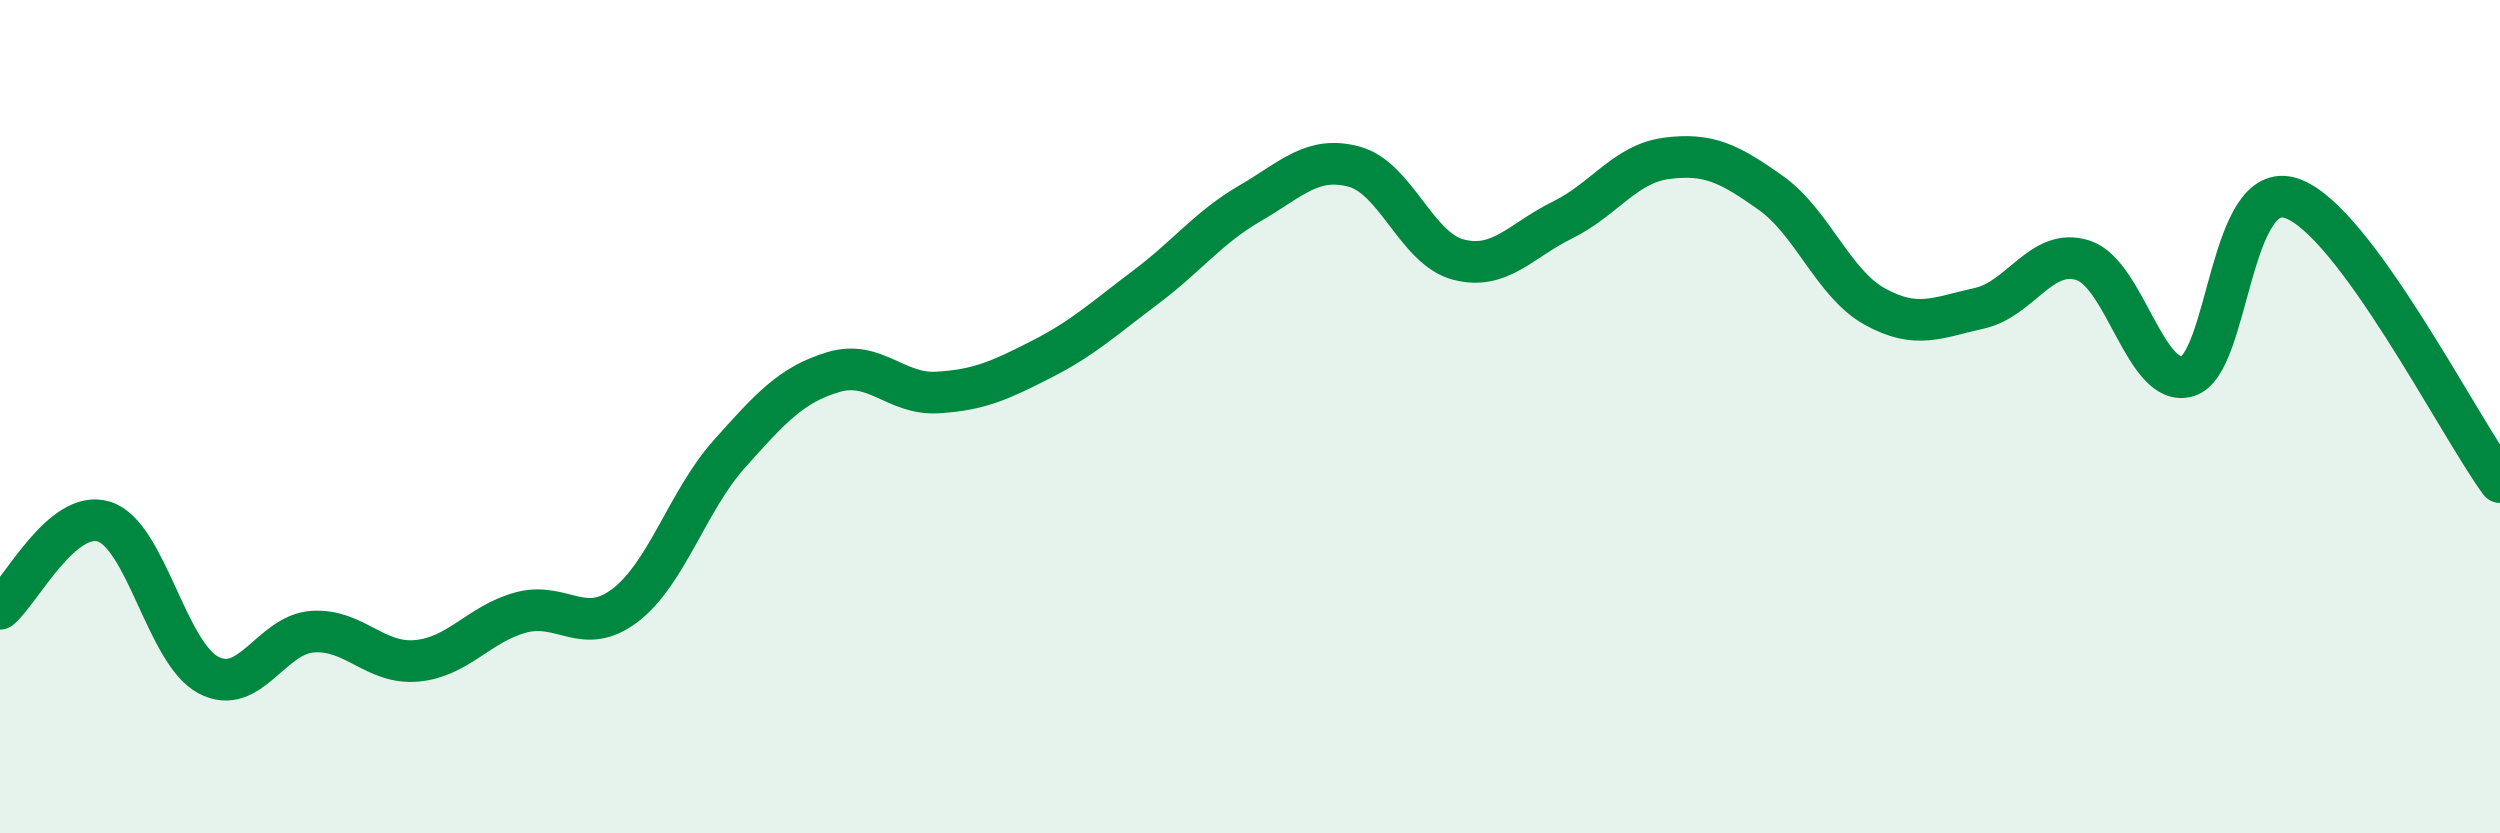 
    <svg width="60" height="20" viewBox="0 0 60 20" xmlns="http://www.w3.org/2000/svg">
      <path
        d="M 0,14.61 C 0.5,14.19 1.5,12.2 2.5,12.52 C 3.5,12.84 4,15.67 5,16.2 C 6,16.73 6.5,15.23 7.5,15.16 C 8.5,15.09 9,15.95 10,15.86 C 11,15.77 11.5,14.97 12.5,14.7 C 13.5,14.43 14,15.29 15,14.53 C 16,13.77 16.5,12.02 17.5,10.9 C 18.5,9.78 19,9.23 20,8.93 C 21,8.63 21.5,9.48 22.5,9.42 C 23.5,9.36 24,9.13 25,8.62 C 26,8.11 26.5,7.64 27.5,6.89 C 28.5,6.14 29,5.46 30,4.88 C 31,4.3 31.5,3.73 32.5,4 C 33.5,4.27 34,5.97 35,6.23 C 36,6.49 36.5,5.77 37.5,5.28 C 38.5,4.79 39,3.93 40,3.8 C 41,3.67 41.5,3.92 42.5,4.63 C 43.5,5.34 44,6.81 45,7.36 C 46,7.91 46.5,7.62 47.5,7.4 C 48.5,7.18 49,5.92 50,6.25 C 51,6.58 51.5,9.33 52.5,9.03 C 53.5,8.73 53.5,4.25 55,4.76 C 56.5,5.27 59,10.21 60,11.57L60 20L0 20Z"
        fill="#008740"
        opacity="0.1"
        stroke-linecap="round"
        stroke-linejoin="round"
      />
      <path
        d="M 0,14.61 C 0.5,14.19 1.5,12.2 2.5,12.52 C 3.5,12.84 4,15.67 5,16.2 C 6,16.73 6.5,15.23 7.5,15.16 C 8.5,15.09 9,15.95 10,15.86 C 11,15.77 11.5,14.97 12.5,14.7 C 13.5,14.43 14,15.29 15,14.53 C 16,13.77 16.5,12.02 17.5,10.9 C 18.5,9.78 19,9.23 20,8.93 C 21,8.63 21.5,9.48 22.5,9.42 C 23.5,9.36 24,9.13 25,8.62 C 26,8.11 26.5,7.64 27.5,6.89 C 28.5,6.14 29,5.46 30,4.88 C 31,4.3 31.5,3.73 32.5,4 C 33.5,4.27 34,5.97 35,6.23 C 36,6.49 36.5,5.77 37.5,5.28 C 38.5,4.79 39,3.93 40,3.8 C 41,3.67 41.5,3.92 42.5,4.63 C 43.5,5.34 44,6.81 45,7.36 C 46,7.91 46.5,7.62 47.5,7.4 C 48.5,7.18 49,5.92 50,6.25 C 51,6.58 51.5,9.33 52.5,9.03 C 53.5,8.73 53.5,4.25 55,4.76 C 56.5,5.27 59,10.21 60,11.57"
        stroke="#008740"
        stroke-width="1"
        fill="none"
        stroke-linecap="round"
        stroke-linejoin="round"
      />
    </svg>
  